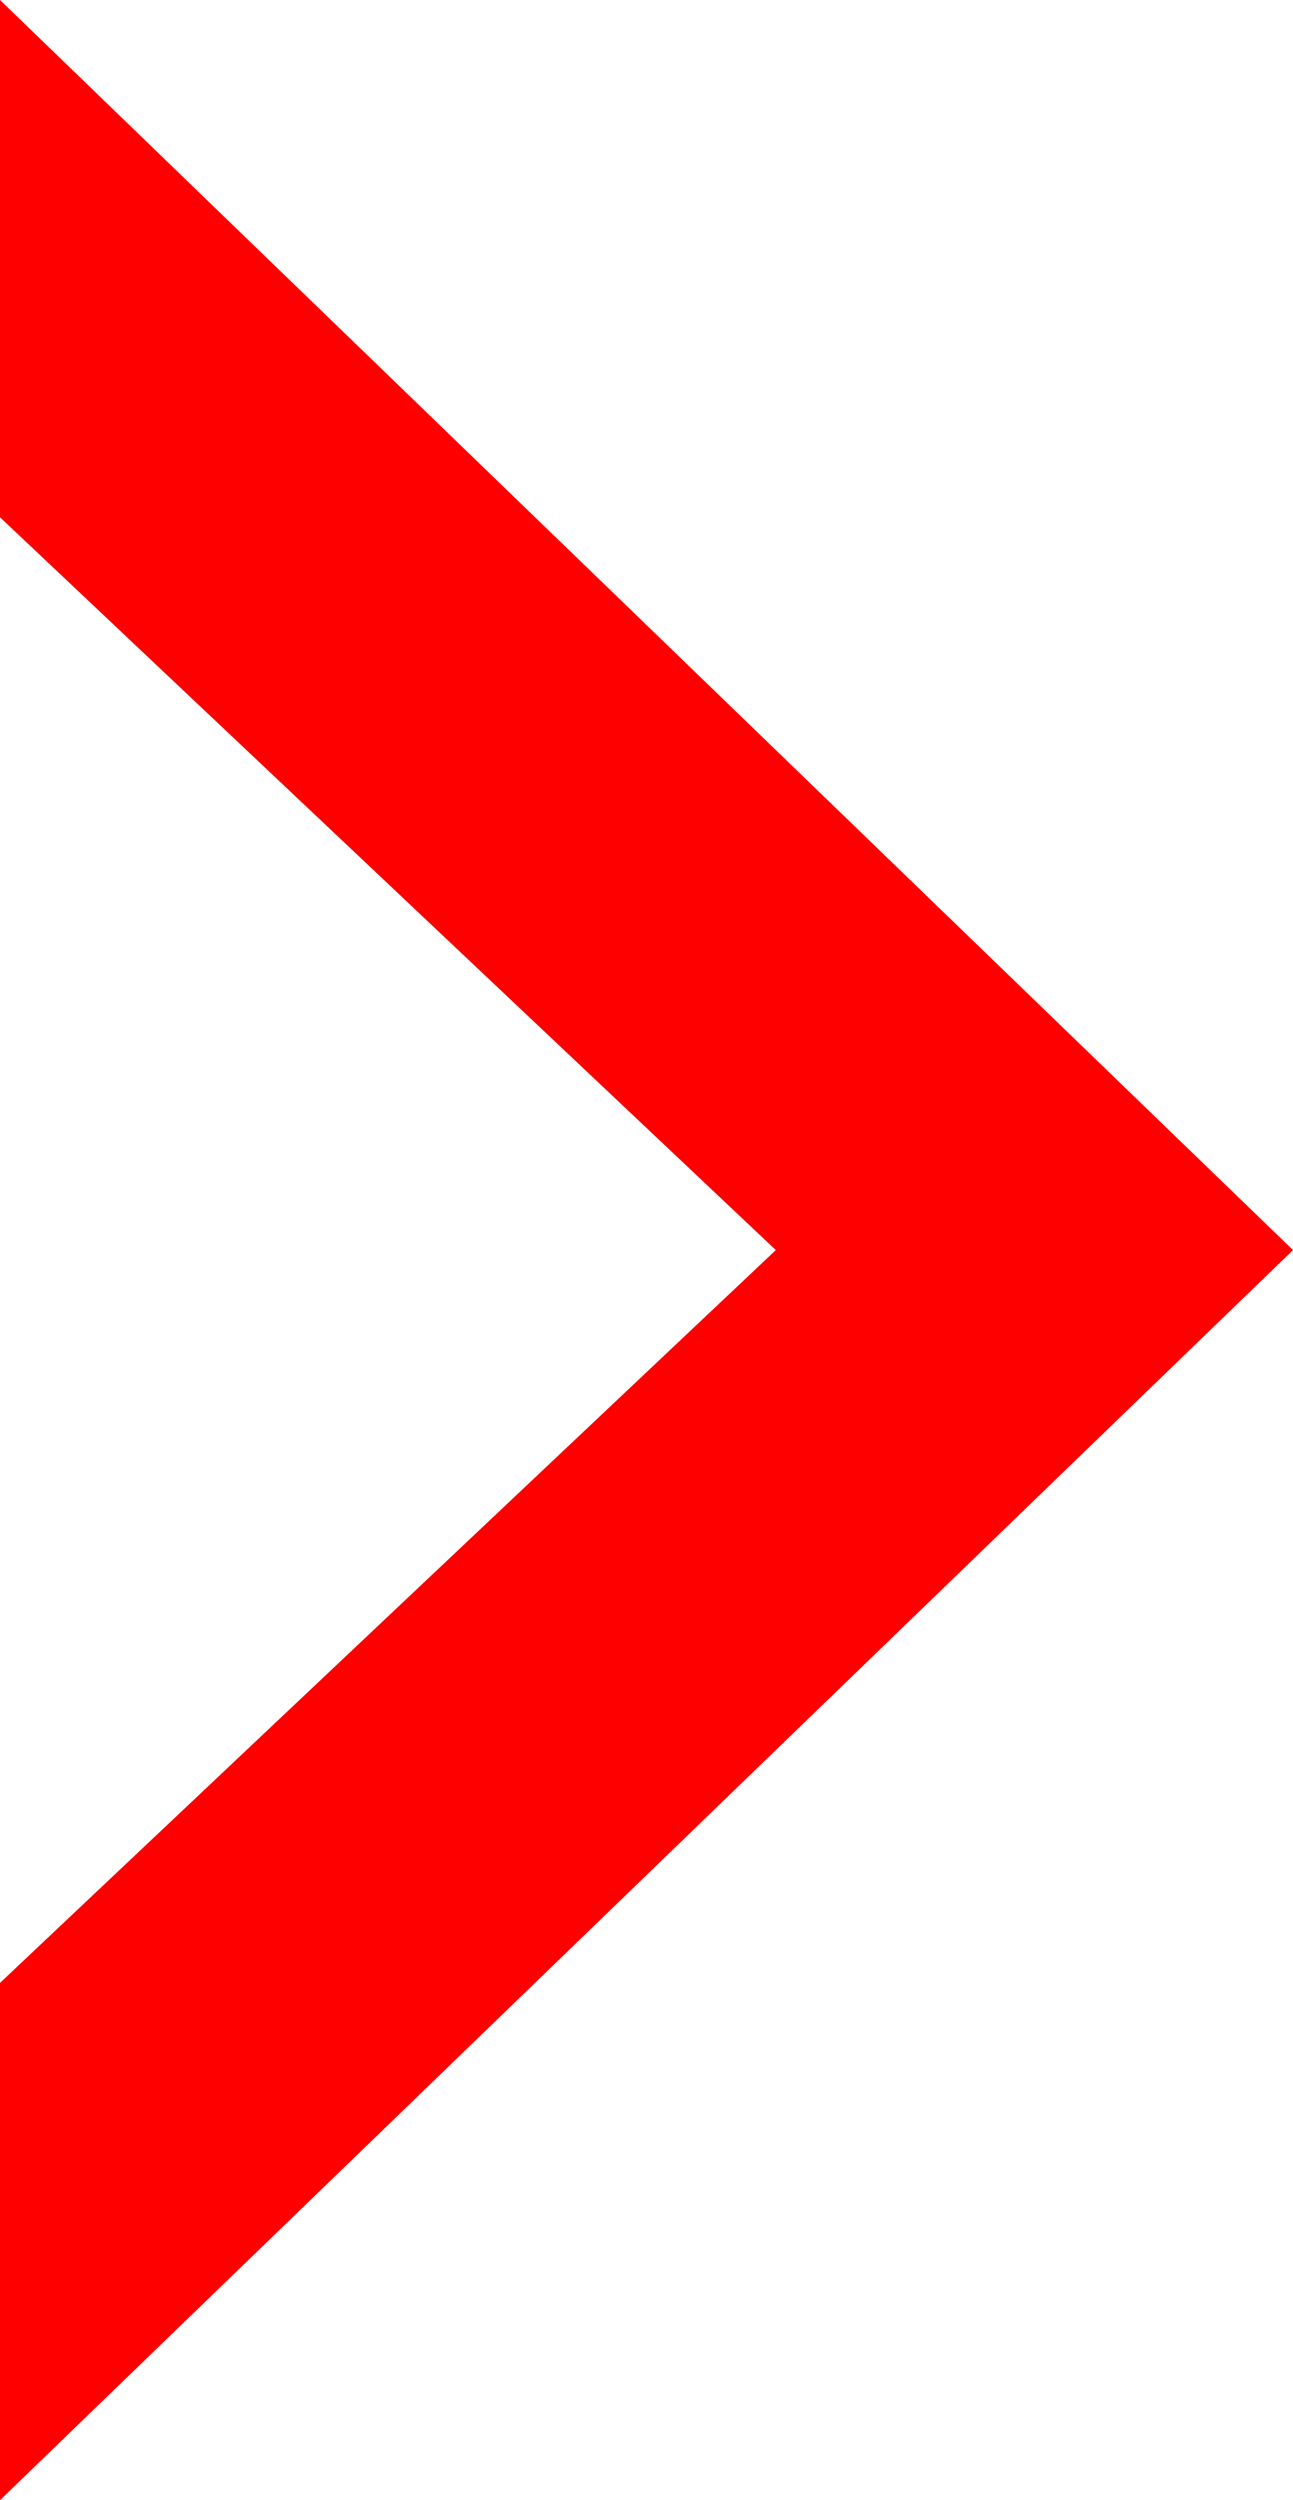 <?xml version="1.0" encoding="utf-8"?>
<!-- Generator: Adobe Illustrator 25.2.0, SVG Export Plug-In . SVG Version: 6.00 Build 0)  -->
<svg version="1.1" id="レイヤー_1" xmlns="http://www.w3.org/2000/svg" xmlns:xlink="http://www.w3.org/1999/xlink" x="0px"
	 y="0px" viewBox="0 0 30 58" style="enable-background:new 0 0 30 58;" xml:space="preserve">
<style type="text/css">
	.st0{fill:#FF0000;}
</style>
<path class="st0" d="M0,58l30-29L0,0l0,12l18,17L0,46C0,46,0,52.2,0,58z"/>
</svg>
